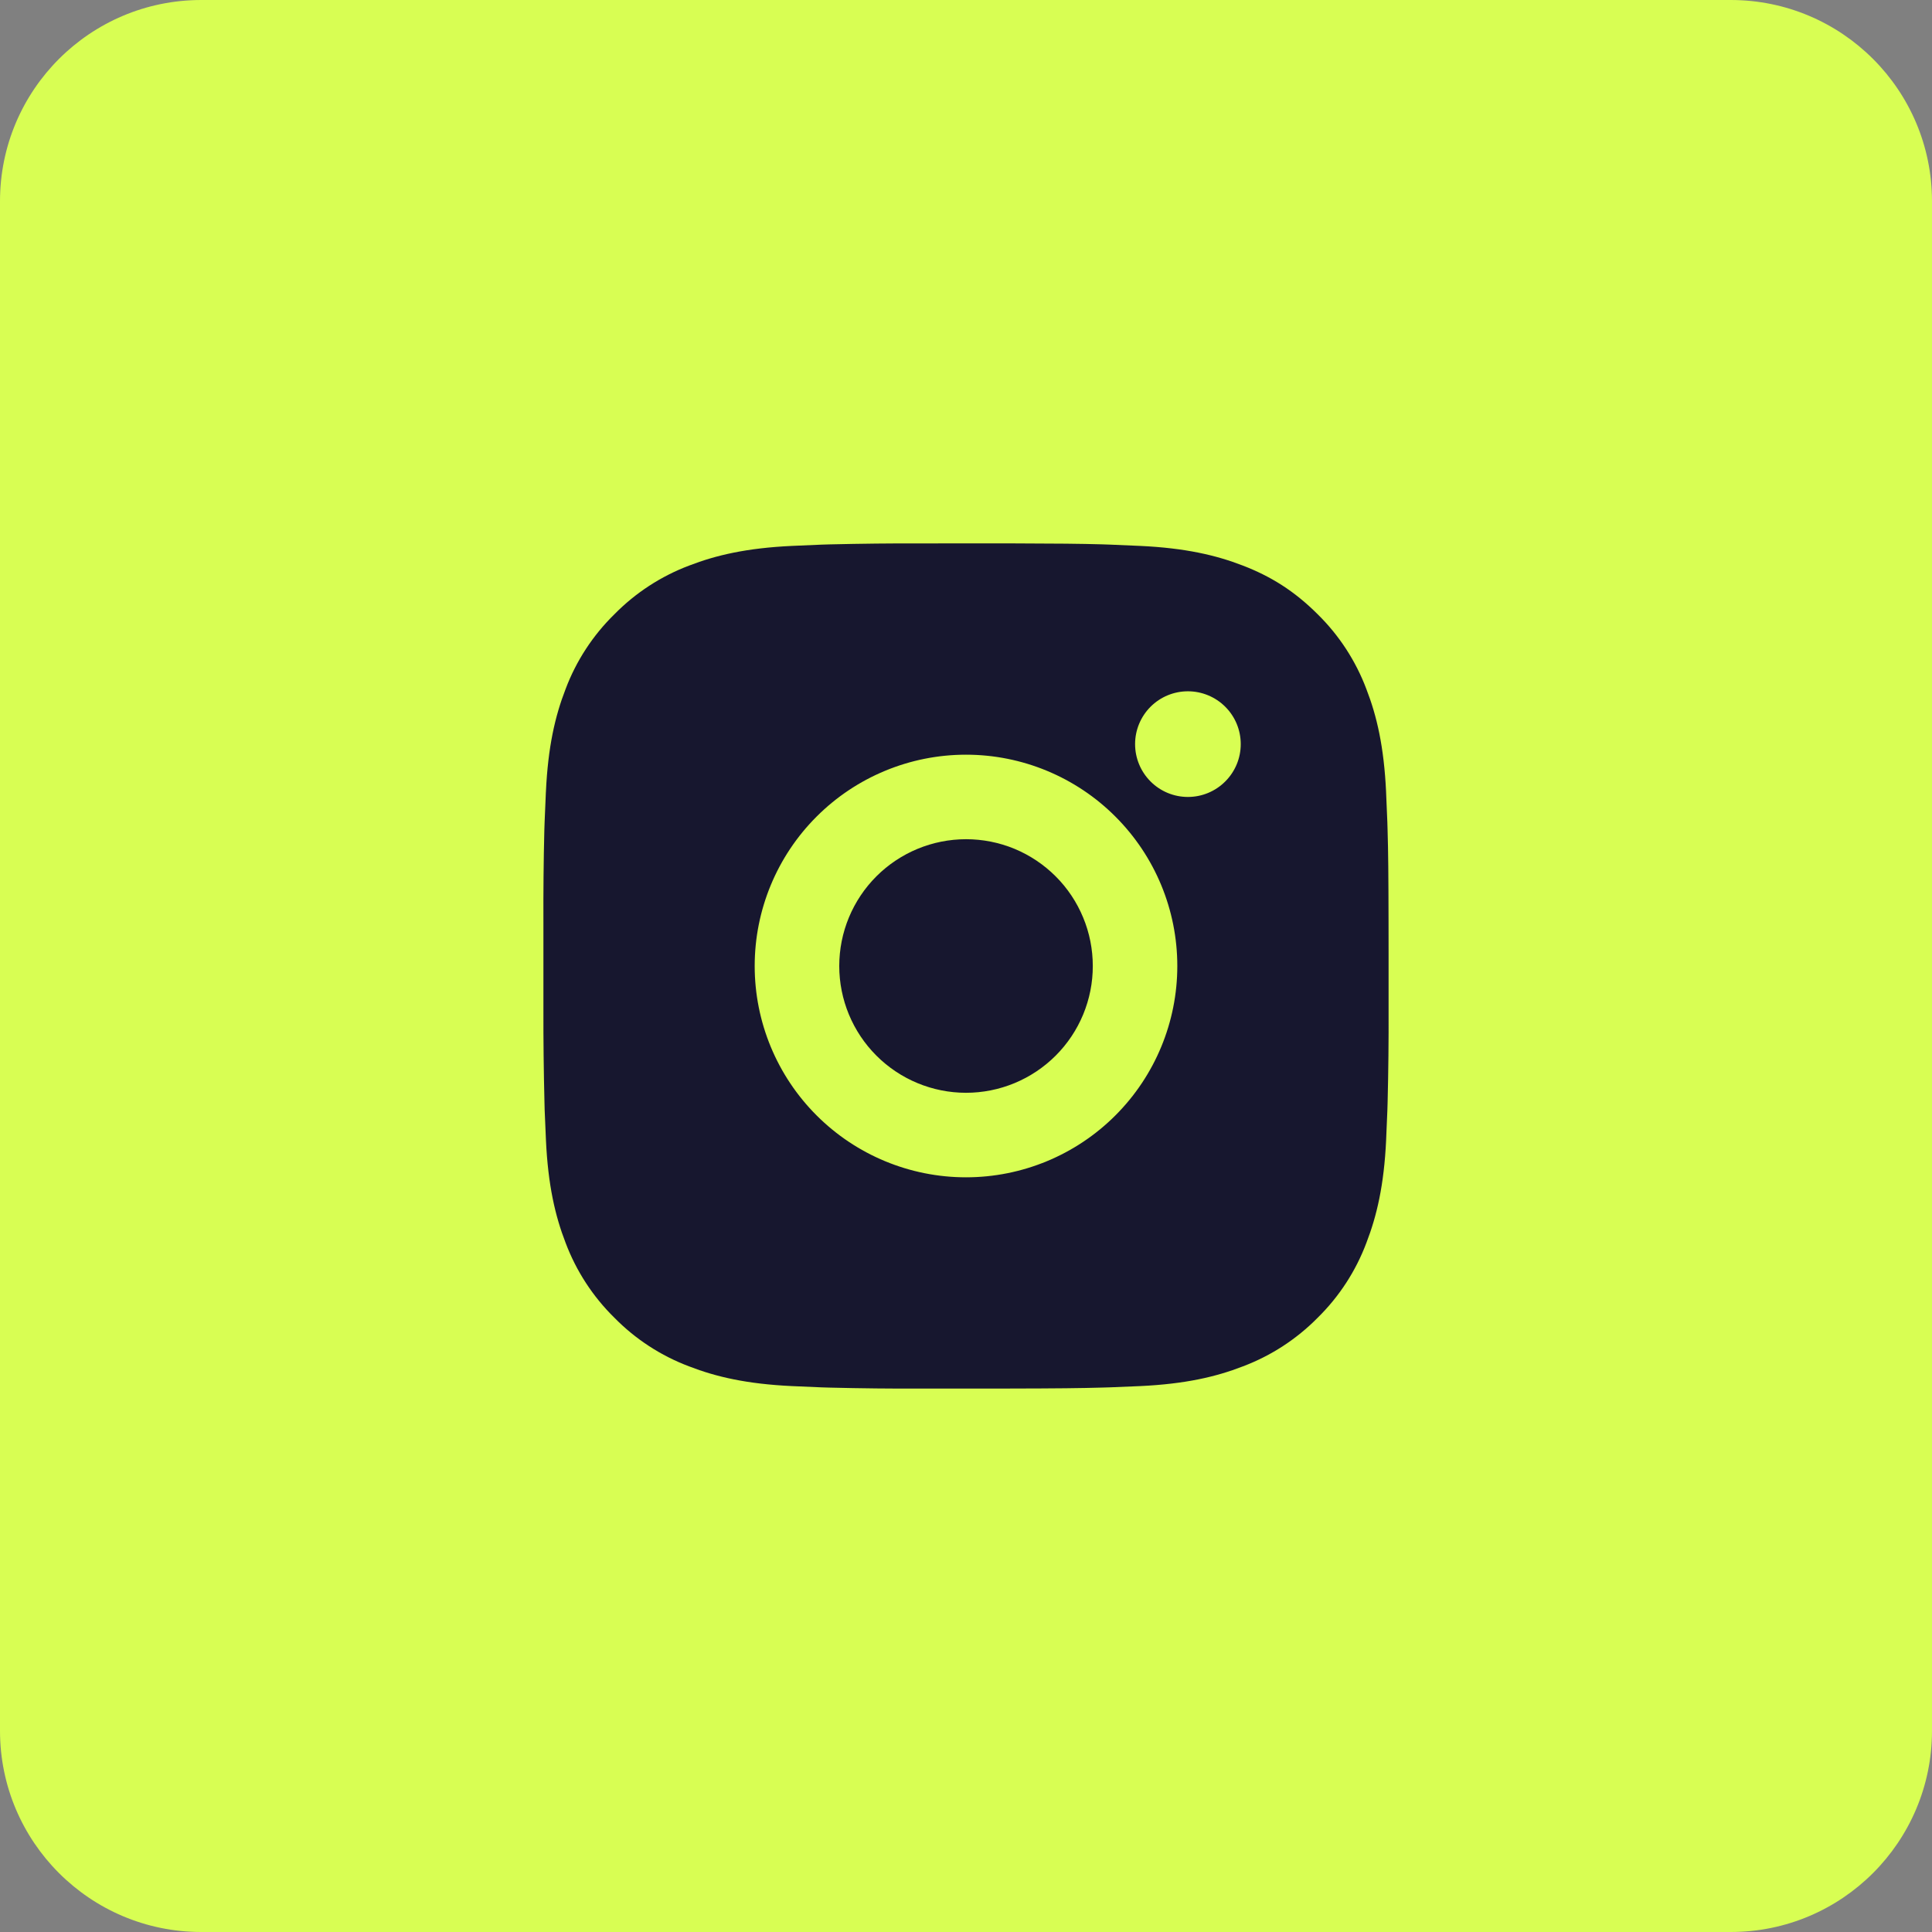 <svg width="48" height="48" viewBox="0 0 48 48" fill="none" xmlns="http://www.w3.org/2000/svg">
<rect x="0" y="0" width="48" height="48" fill="#808080" stroke="none"/>
<g clip-path="url(#clip0_2062_3351)">
<path d="M43.5 3H4.5V42H43.5V3Z" fill="#17172F"/>
<path fill-rule="evenodd" clip-rule="evenodd" d="M5 0C2.239 0 0 2.239 0 5V43C0 45.761 2.239 48 5 48H43C45.761 48 48 45.761 48 43V5C48 2.239 45.761 0 43 0H5ZM27.378 13.524C26.86 13.509 26.261 13.503 25.079 13.5L22.921 13.501C22.155 13.498 21.389 13.507 20.623 13.525L20.42 13.531C20.185 13.54 19.951 13.55 19.672 13.563C18.554 13.616 17.793 13.792 17.123 14.051C16.423 14.315 15.789 14.728 15.264 15.262C14.729 15.786 14.314 16.421 14.051 17.122C13.791 17.792 13.615 18.553 13.563 19.672L13.562 19.683C13.55 19.957 13.539 20.186 13.531 20.419L13.524 20.623C13.505 21.389 13.498 22.154 13.501 22.92V25.079C13.499 25.845 13.508 26.611 13.527 27.377L13.532 27.58C13.541 27.829 13.552 28.079 13.564 28.328C13.616 29.446 13.793 30.208 14.052 30.877C14.316 31.578 14.729 32.213 15.264 32.738C15.788 33.272 16.422 33.685 17.123 33.948C17.793 34.208 18.555 34.384 19.672 34.437C19.921 34.449 20.171 34.46 20.42 34.469L20.623 34.475C21.389 34.494 22.156 34.502 22.922 34.499H24.296L25.079 34.498C26.261 34.496 26.86 34.489 27.378 34.474L27.581 34.468C27.831 34.459 28.08 34.448 28.329 34.437C29.446 34.384 30.208 34.208 30.877 33.948C31.578 33.684 32.213 33.271 32.738 32.738C33.272 32.213 33.685 31.578 33.948 30.877C34.207 30.207 34.385 29.446 34.438 28.328L34.438 28.317C34.45 28.043 34.461 27.813 34.469 27.58L34.475 27.377C34.494 26.611 34.502 25.845 34.499 25.079V23.704L34.498 22.92C34.496 21.739 34.49 21.14 34.474 20.623L34.468 20.419C34.46 20.186 34.449 19.957 34.437 19.683L34.437 19.672C34.384 18.553 34.208 17.791 33.948 17.122C33.685 16.422 33.272 15.787 32.738 15.262C32.154 14.679 31.57 14.318 30.877 14.051C30.208 13.792 29.446 13.616 28.329 13.563L28.303 13.562C28.034 13.55 27.809 13.54 27.581 13.531L27.378 13.524ZM20.288 20.288C21.273 19.303 22.608 18.75 24 18.75C25.392 18.75 26.728 19.303 27.712 20.288C28.697 21.272 29.25 22.607 29.25 24C29.25 25.392 28.697 26.727 27.712 27.712C26.728 28.697 25.392 29.25 24 29.25C22.608 29.25 21.273 28.697 20.288 27.712C19.303 26.727 18.75 25.392 18.75 24C18.75 22.607 19.303 21.272 20.288 20.288ZM25.206 21.089C24.824 20.931 24.414 20.85 24.001 20.85C23.166 20.85 22.365 21.182 21.774 21.772C21.183 22.363 20.851 23.164 20.851 24C20.851 24.835 21.183 25.636 21.774 26.227C22.365 26.818 23.166 27.15 24.001 27.15C24.415 27.15 24.824 27.068 25.206 26.91C25.589 26.751 25.936 26.519 26.228 26.227C26.521 25.934 26.753 25.587 26.911 25.205C27.069 24.823 27.151 24.413 27.15 23.999C27.15 23.586 27.069 23.176 26.91 22.794C26.752 22.412 26.52 22.064 26.227 21.772C25.935 21.48 25.588 21.248 25.206 21.089ZM28.585 17.559C28.831 17.313 29.165 17.175 29.513 17.175C29.861 17.175 30.195 17.313 30.441 17.559C30.688 17.805 30.826 18.139 30.826 18.487C30.826 18.835 30.688 19.169 30.441 19.415C30.195 19.662 29.861 19.8 29.513 19.8C29.165 19.8 28.831 19.662 28.585 19.415C28.339 19.169 28.201 18.835 28.201 18.487C28.201 18.139 28.339 17.805 28.585 17.559Z" fill="#D8FE53"/>
</g>
<defs>
<clipPath id="clip0_2062_3351">
<rect width="48" height="48" fill="white"/>
</clipPath>
</defs>
</svg>
